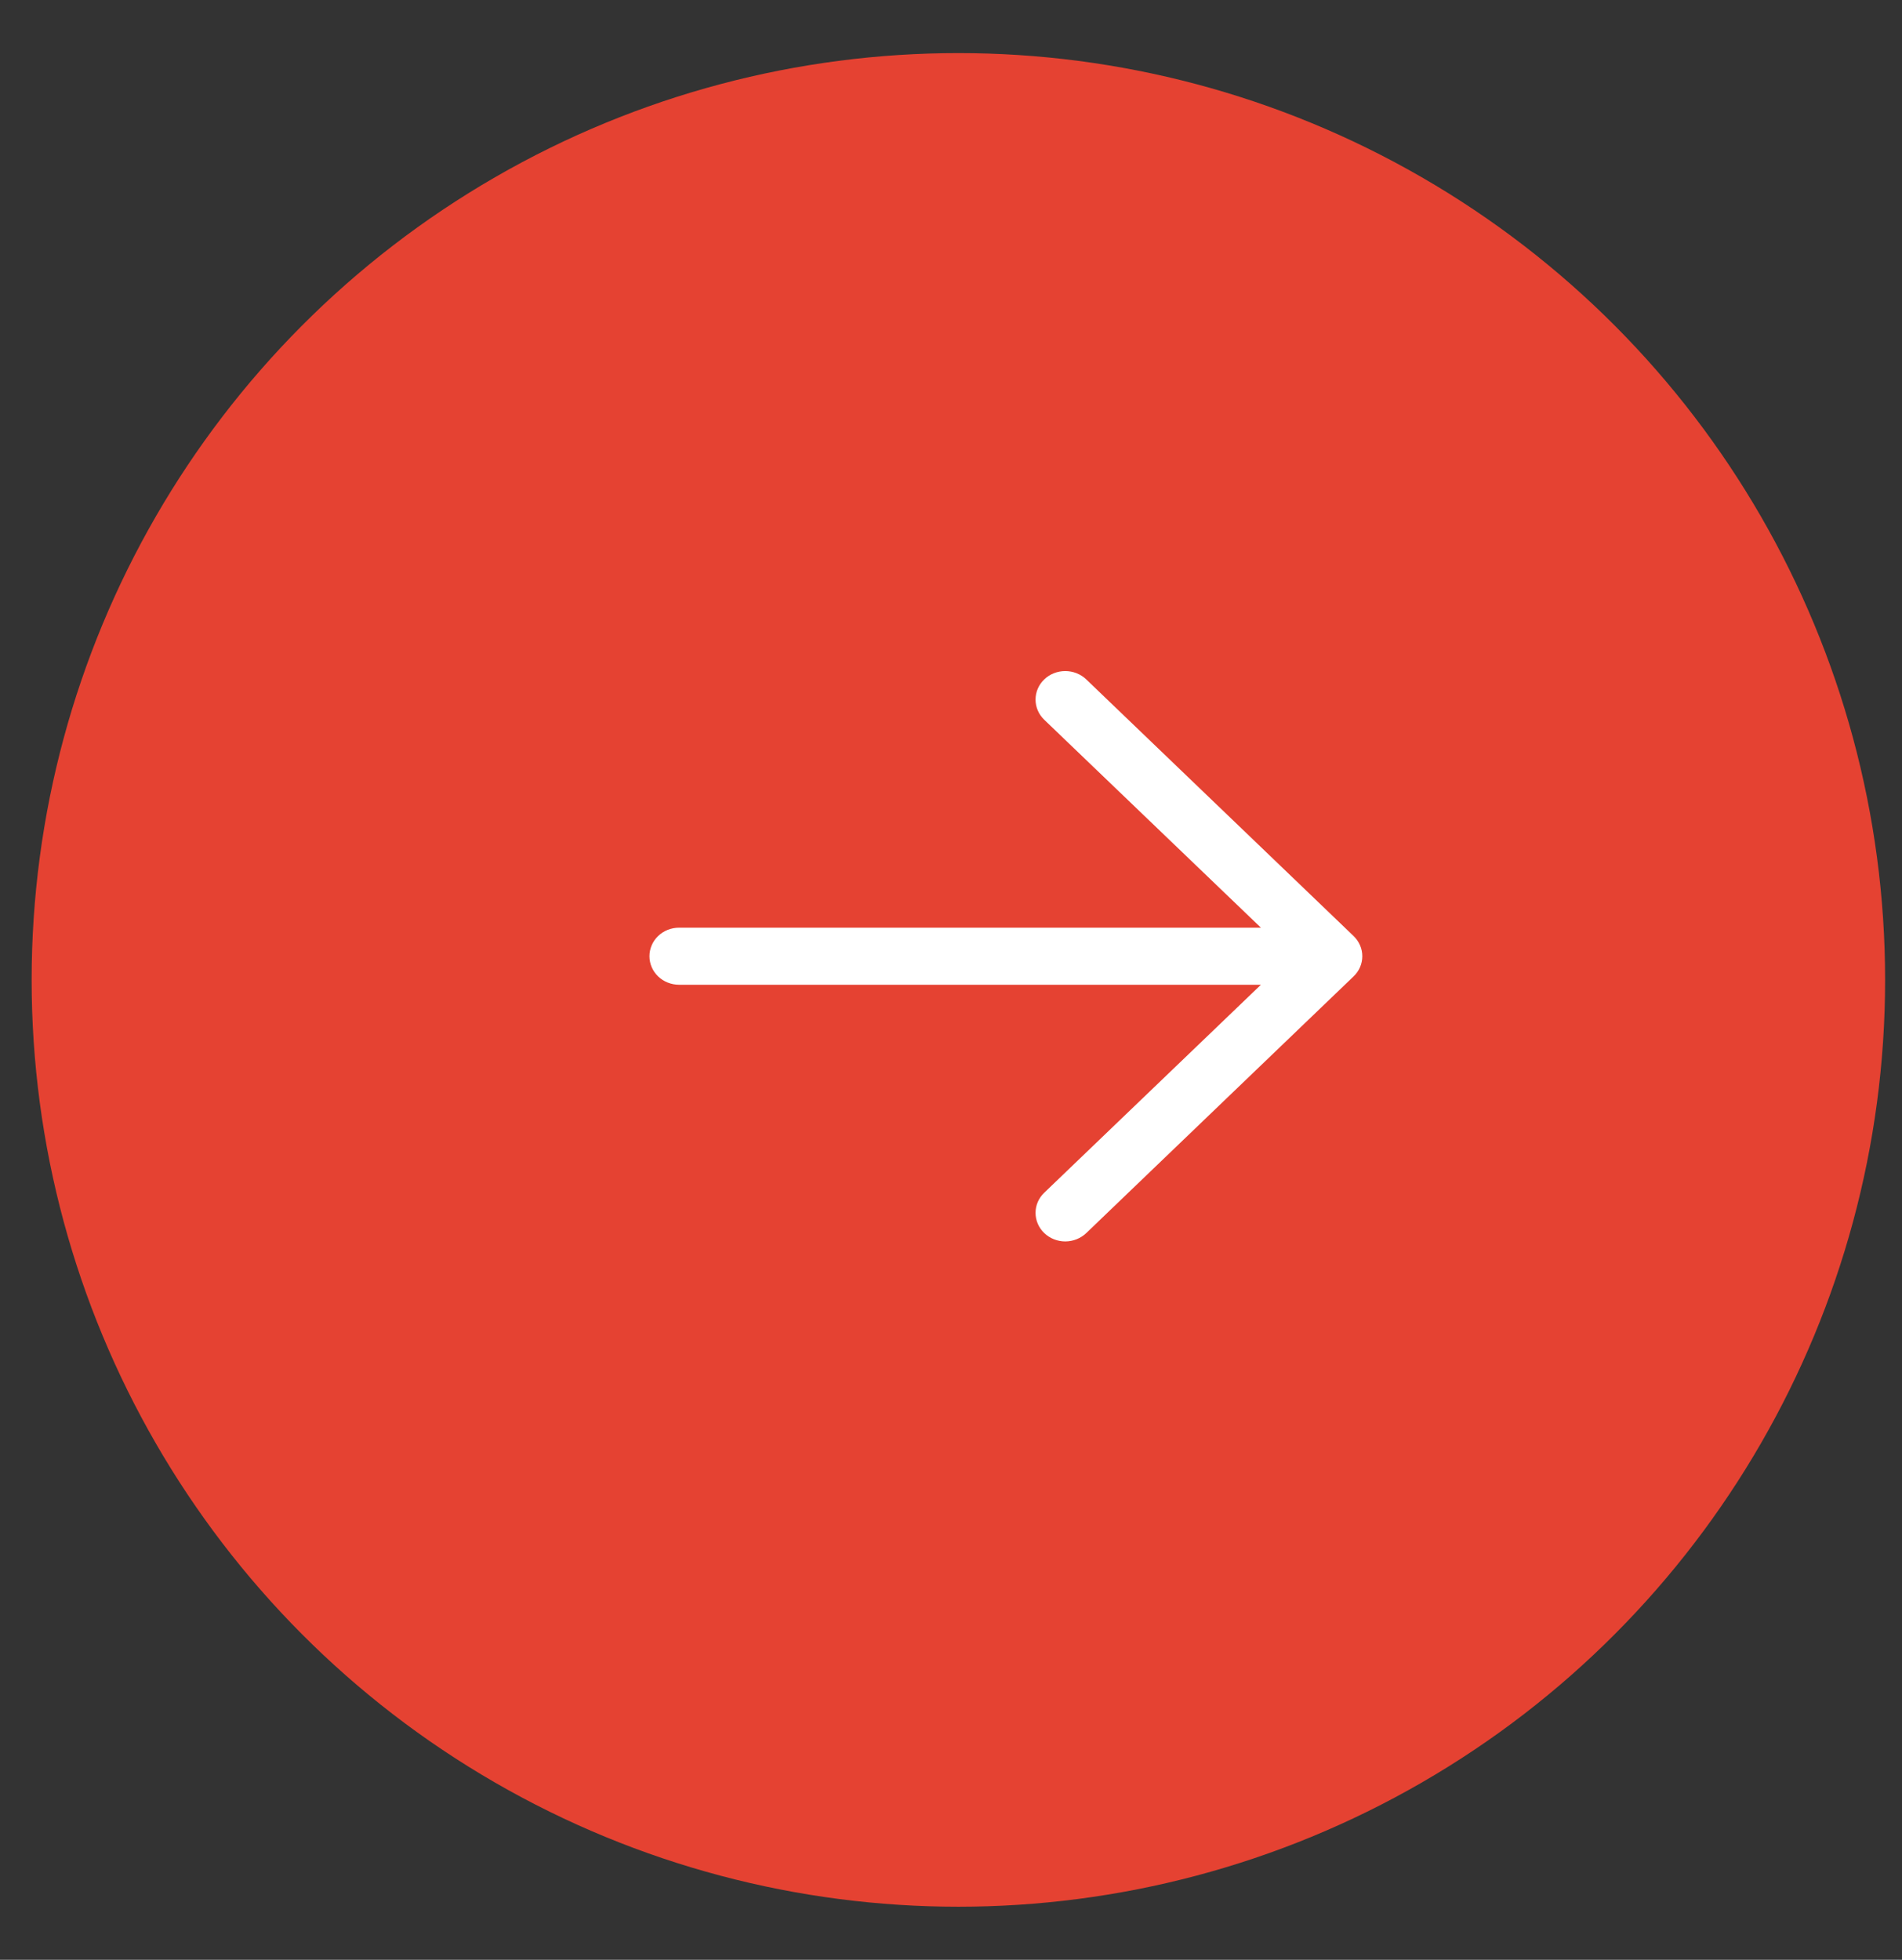 <svg width="33" height="34" viewBox="0 0 33 34" fill="none" xmlns="http://www.w3.org/2000/svg">
<rect x="0" y="0" width="33" height="34" fill="#333333" stroke="none"/>
<circle cx="16.628" cy="17" r="16.079" fill="#E54232"/>
<path d="M23.485 16.939L18.847 21.392C18.75 21.484 18.619 21.537 18.482 21.537C18.346 21.537 18.214 21.484 18.118 21.392C18.021 21.299 17.967 21.173 17.967 21.041C17.967 20.91 18.021 20.784 18.118 20.692L21.877 17.084H11.783C11.646 17.084 11.515 17.032 11.418 16.939C11.322 16.846 11.268 16.72 11.268 16.589C11.268 16.458 11.322 16.332 11.418 16.239C11.515 16.146 11.646 16.094 11.783 16.094H21.877L18.118 12.487C18.021 12.394 17.967 12.268 17.967 12.137C17.967 12.005 18.021 11.879 18.118 11.787C18.214 11.694 18.346 11.642 18.482 11.642C18.619 11.642 18.75 11.694 18.847 11.787L23.485 16.239C23.533 16.285 23.571 16.34 23.597 16.4C23.623 16.46 23.636 16.524 23.636 16.589C23.636 16.654 23.623 16.718 23.597 16.779C23.571 16.839 23.533 16.893 23.485 16.939Z" fill="white"/>
</svg>
